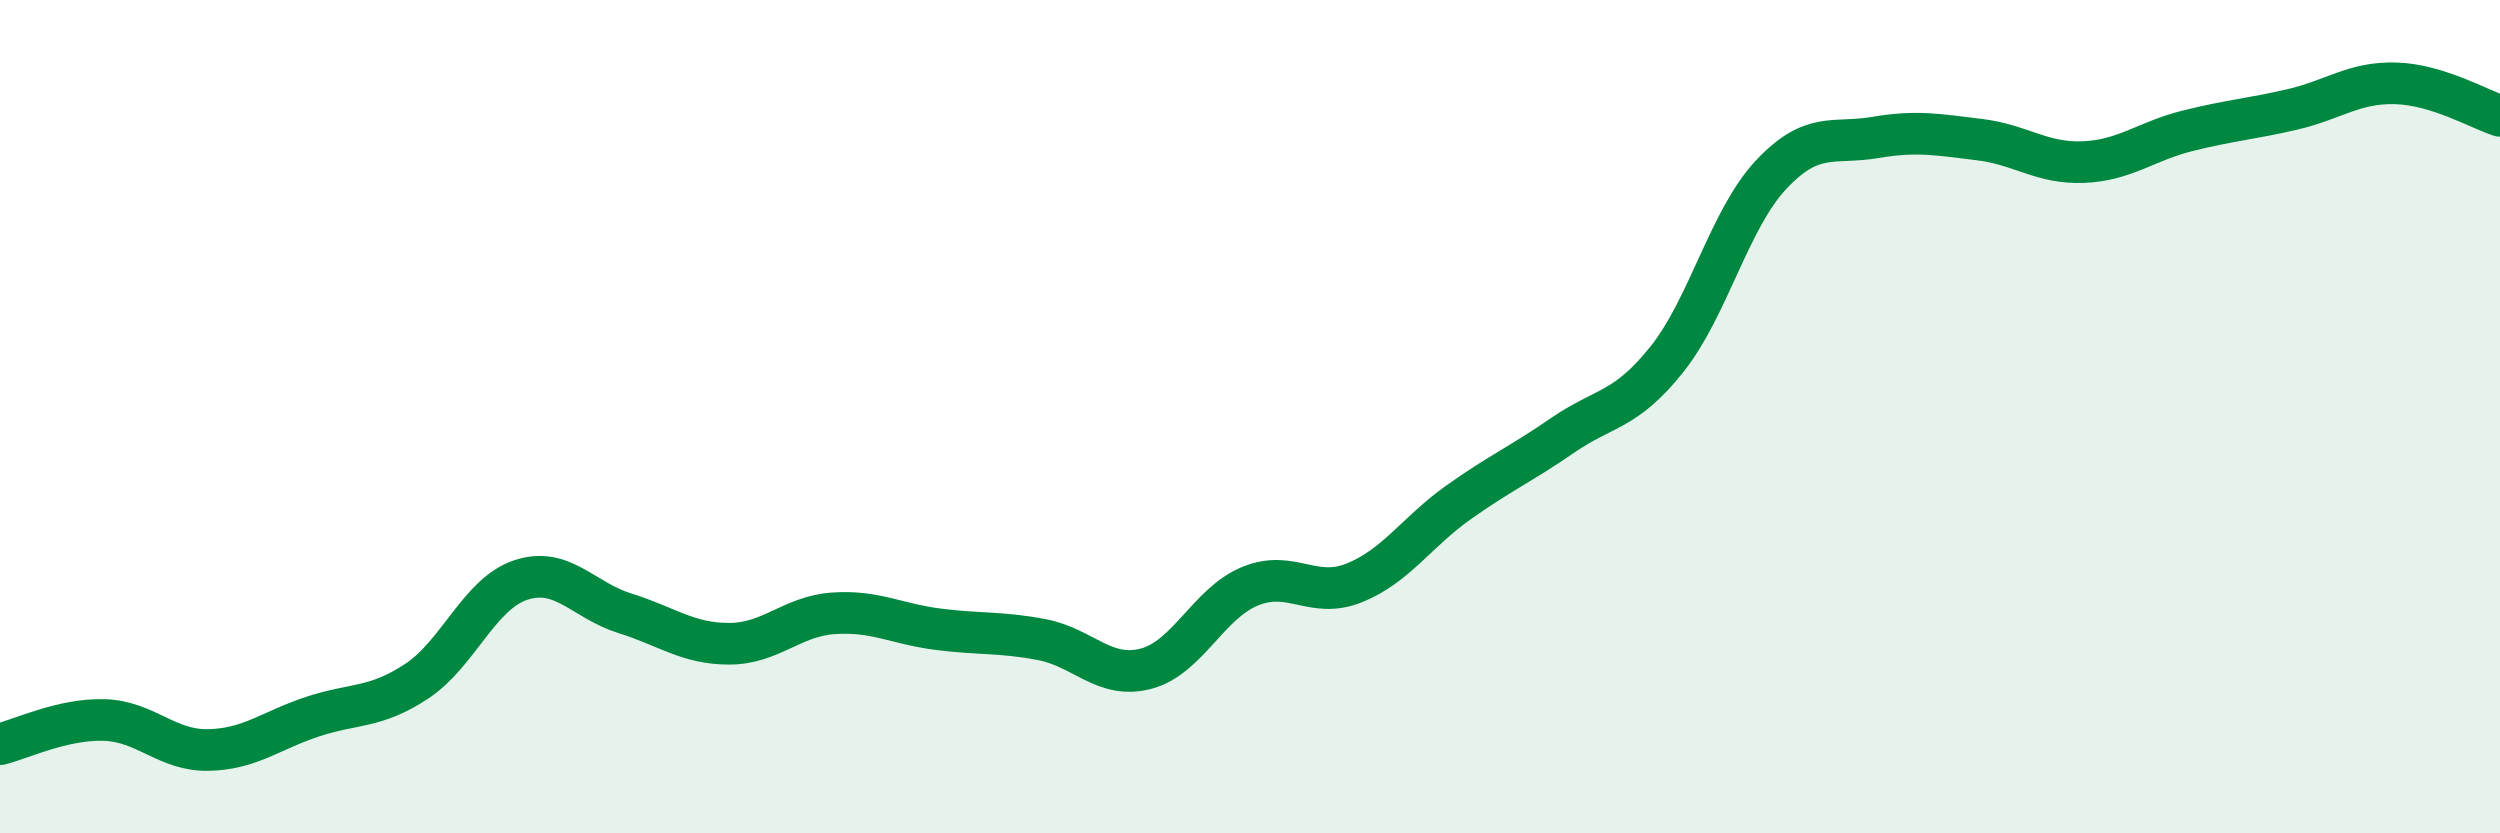 
    <svg width="60" height="20" viewBox="0 0 60 20" xmlns="http://www.w3.org/2000/svg">
      <path
        d="M 0,17.86 C 0.5,17.74 1.5,17.25 2.5,17.28 C 3.5,17.31 4,18.02 5,18 C 6,17.98 6.5,17.53 7.5,17.2 C 8.5,16.87 9,17.01 10,16.35 C 11,15.69 11.5,14.25 12.5,13.92 C 13.5,13.59 14,14.41 15,14.72 C 16,15.03 16.5,15.45 17.5,15.45 C 18.5,15.45 19,14.79 20,14.72 C 21,14.65 21.5,14.97 22.5,15.1 C 23.5,15.23 24,15.16 25,15.35 C 26,15.54 26.5,16.31 27.5,16.05 C 28.5,15.79 29,14.48 30,14.07 C 31,13.66 31.5,14.39 32.5,13.99 C 33.5,13.59 34,12.77 35,12.06 C 36,11.35 36.5,11.14 37.5,10.45 C 38.5,9.76 39,9.88 40,8.63 C 41,7.38 41.5,5.27 42.5,4.2 C 43.5,3.13 44,3.47 45,3.3 C 46,3.13 46.5,3.23 47.5,3.35 C 48.5,3.47 49,3.93 50,3.89 C 51,3.85 51.5,3.39 52.5,3.14 C 53.5,2.89 54,2.86 55,2.63 C 56,2.4 56.5,1.97 57.5,2 C 58.5,2.03 59.5,2.62 60,2.78L60 20L0 20Z"
        fill="#008740"
        opacity="0.1"
        stroke-linecap="round"
        stroke-linejoin="round"
      />
      <path
        d="M 0,17.86 C 0.5,17.74 1.5,17.25 2.5,17.28 C 3.5,17.31 4,18.02 5,18 C 6,17.98 6.5,17.53 7.5,17.2 C 8.5,16.87 9,17.01 10,16.35 C 11,15.69 11.5,14.25 12.5,13.92 C 13.5,13.59 14,14.41 15,14.72 C 16,15.03 16.5,15.45 17.5,15.45 C 18.5,15.45 19,14.79 20,14.72 C 21,14.65 21.5,14.97 22.5,15.1 C 23.5,15.23 24,15.16 25,15.35 C 26,15.54 26.5,16.31 27.5,16.05 C 28.5,15.79 29,14.48 30,14.07 C 31,13.66 31.5,14.39 32.5,13.99 C 33.5,13.59 34,12.77 35,12.06 C 36,11.35 36.5,11.14 37.5,10.45 C 38.5,9.76 39,9.88 40,8.63 C 41,7.38 41.5,5.27 42.5,4.2 C 43.5,3.13 44,3.47 45,3.3 C 46,3.13 46.5,3.23 47.5,3.35 C 48.5,3.47 49,3.93 50,3.89 C 51,3.85 51.5,3.39 52.5,3.14 C 53.5,2.89 54,2.86 55,2.63 C 56,2.4 56.5,1.97 57.5,2 C 58.5,2.03 59.5,2.62 60,2.78"
        stroke="#008740"
        stroke-width="1"
        fill="none"
        stroke-linecap="round"
        stroke-linejoin="round"
      />
    </svg>
  